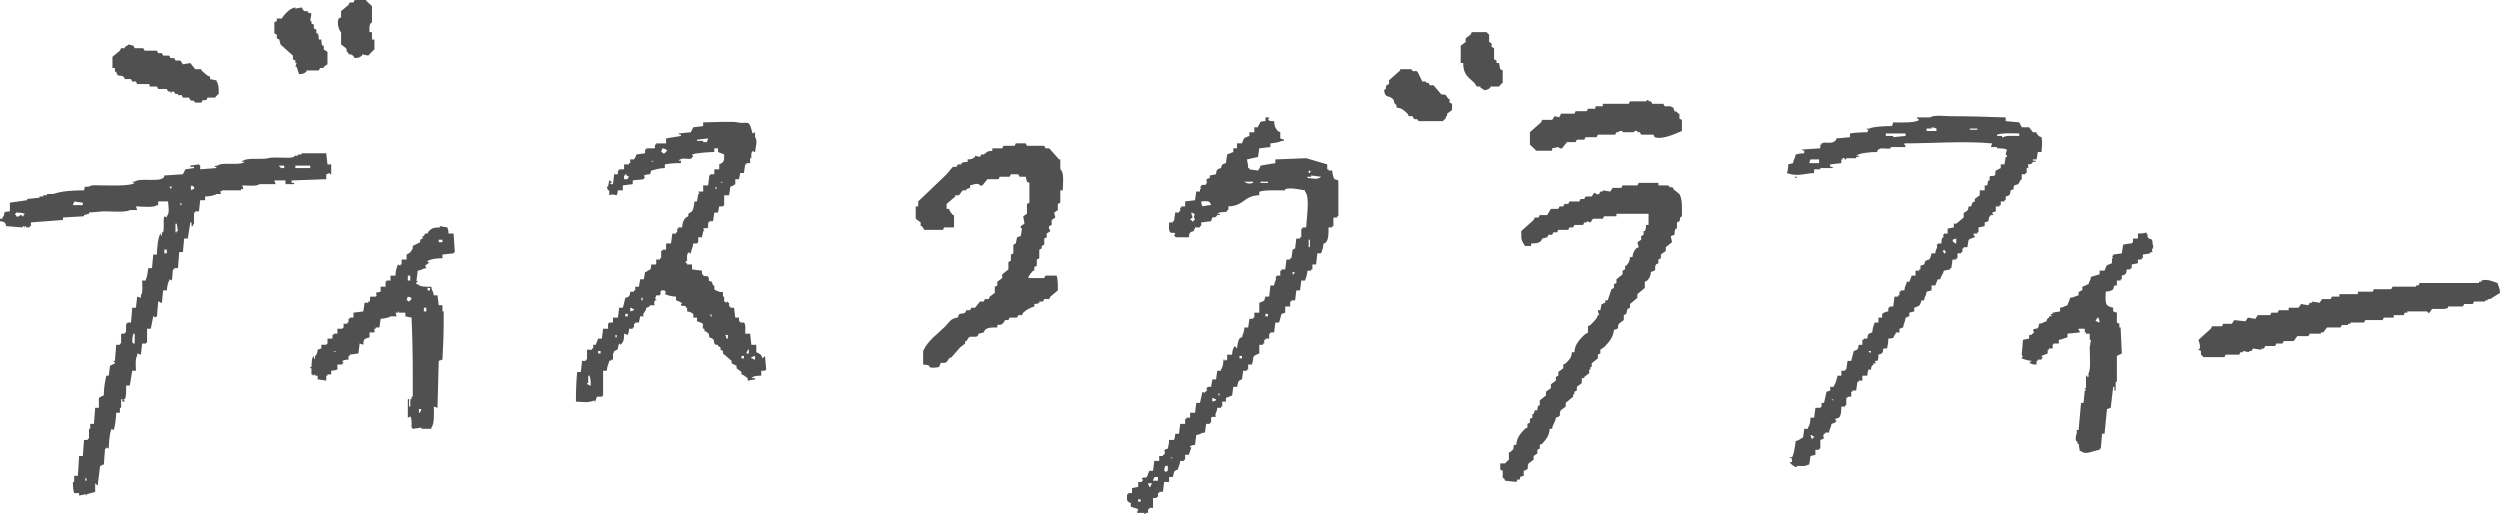 <?xml version="1.0" encoding="UTF-8"?>
<svg id="_レイヤー_2" data-name="レイヤー 2" xmlns="http://www.w3.org/2000/svg" viewBox="0 0 485.52 99.84">
  <defs>
    <style>
      .cls-1 {
        fill: #505050;
        fill-rule: evenodd;
        stroke-width: 0px;
      }
    </style>
  </defs>
  <g id="_レイヤー_1-2" data-name="レイヤー 1">
    <path class="cls-1" d="m66.24,8.64c.32.24.64.48.96.72.41.69-.34.27.48.96v.24h.48c.39.17.51.38.72.72,1-.06.84-.11,1.44-.48v-.24c.4.08.8.16,1.2.24,0,0,.94-1.04,1.2-1.2v-1.92h-.48v-1.44h-.48c-.03-.97-.09-1.54.48-1.92V1.2c-.08-.16-.96-.8-1.2-1.2h-2.16c-.08.16-.16.32-.24.48h-.72c-.08.16-.16.32-.24.48-.48.4-.96.8-1.44,1.2v1.2c-.16.08-.32.16-.48.24-.38.89.08,2.37.48,2.64v2.4Zm-12.48-1.2c.16.08.32.16.48.24l.24.96c.8.72,1.6,1.44,2.4,2.16v.72c.16.08.32.16.48.24v.48h.24c-.08.24-.16.48-.24.72h.24c.16.48.32.96.48,1.44.99-.07.85-.09,1.44-.48v-.24h2.4c.08-.16.16-.32.24-.48h.72v-.24c.24-.16.48-.32.72-.48v-2.4c-.24-.16-.48-.32-.72-.48v-.72h-.24c-.22-.36-.2-.59-.24-1.2h-.48c-.05-.61-.02-.84-.24-1.2h-.24v-.72c-.16-.08-.32-.16-.48-.24v-.72c-.16-.08-.32-.16-.48-.24v-.48h-.24c.08-.48.16-.96.24-1.44-.24-.08-.48-.16-.72-.24v-.24h-.72c-.16-.24-.32-.48-.48-.72-.4.08-.8.16-1.2.24v-.24c-1.03.12-2.23,1.42-2.64,2.16h-.96v.48c-.16.08-.32.16-.48.24v2.16c.16.08.32.16.48.24v.72Zm238.08,8.64v-2.4c-.16-.08-.32-.16-.48-.24-.08-.4-.16-.8-.24-1.2h-.48v-.48c-.16-.08-.32-.16-.48-.24v-2.16c-.16-.08-.32-.16-.48-.24v-.72c-.16-.08-.32-.16-.48-.24v-1.44s-.38-.29-.48-.48h-2.88c-.08.16-.16.32-.24.48l-.96.72v.72l-.96.72v3.36h.48c.01,2.31,1.01,2.72,2.16,3.84.16.24.32.48.48.72h.72v.24c.31.22.46.18.72.48.75-.1.74-.17,1.2-.48v-.24h1.68s.47-.58.72-.72ZM22.32,13.92h.24c.34,1.21.55.5,1.44.96.08.16.16.32.24.48h1.2c.08.16.16.32.24.48h.72c.08.16.16.32.24.48h2.4v.48h1.44c.08.16.16.32.24.48h1.68c.08.16.16.32.24.48h.48v.24h.24v-.24c.84.07.41.3.72.48h.48v.24h.72c.08.16.16.32.24.48h1.2c.08.16.16.32.24.48.68.37.45-.25.96.48h1.2c.08-.16.16-.32.24-.48h.72c.08-.16.16-.32.24-.48h1.44s.47-.58.72-.72c.02-1.41-.04-1.8-.48-2.64-.4-.08-.8-.16-1.2-.24v-.48c-.82-.23-1.07-.76-1.68-1.2v-.24h-1.2c-.32-.4-.64-.8-.96-1.2-.48.08-.96.16-1.44.24-.16-.24-.32-.48-.48-.72h-.96c-.08-.16-.16-.32-.24-.48h-.72c-.08-.16-.16-.32-.24-.48h-1.2c-.08-.16-.16-.32-.24-.48h-.72c-.08-.16-.16-.32-.24-.48h-2.4c-.08-.16-.16-.32-.24-.48h-1.68c-.08-.16-.16-.32-.24-.48-.32-.08-.64-.16-.96-.24-.25.31-.41.26-.72.48v.24h-.72c-.08.16-.16.32-.24.48-.48.4-.96.8-1.44,1.2v2.16h.48v.72Zm259.2,5.28h-.24c-.16-.24-.32-.48-.48-.72-.37-.23-.68,0-.96-.24-.48-.56-.96-1.12-1.44-1.68h-.72c-.08-.16-.16-.32-.24-.48h-.48v-.24h-.72c-.32-.64-.64-1.28-.96-1.92-.71-.42-.6.36-1.2-.48h-2.16v.24c-.72.64-1.44,1.28-2.16,1.92v.72c-.16.08-.32.16-.48.24-.37.67.25.44-.48.96.2,1.66.91.91,1.68,1.68.47.47-.02.72.72,1.2v.48c1.12.12,1.53.62,2.16,1.2.08.16.16.32.24.48h.72c.08.16.16.32.24.48.66.37.46-.26.96.48h4.8v-.24h.24v-.24h.24v-.48h.24v-.48l.96-.72v-1.2c-.16-.08-.32-.16-.48-.24v-.72Zm16.8,10.08h3.12v-.48c.4-.08.8-.16,1.2-.24,0,0,.3.42.72.24.32-.4.64-.8.96-1.2h1.68c.08-.16.16-.32.24-.48h1.44c.08-.16.16-.32.24-.48h2.16c.08-.16.16-.32.24-.48h3.36c.08-.16.16-.32.24-.48h.48v-.24h.72v.24h2.16s.22-.39.72-.24v.24h.48c.08.16.16.32.24.48h2.4c.08.16.16.32.24.48,1.47.6,4.48-.87,5.28-1.2v-2.16c-.16-.08-.32-.16-.48-.24v-.96h-.24c-.27-.4-.15-.33-.72-.48-.08-.24-.16-.48-.24-.72-.5-.09-.47-.24-.48-.24h-1.2c-.08-.16-.16-.32-.24-.48h-2.16c-.08-.16-.16-.32-.24-.48h-.48v-.24h-.24c-.34-.01.09.17-.24.24h-3.12c-.08.16-.16.32-.24.48h-5.04v.48h-1.44v.48h-1.44c-.08.16-.16.32-.24.48h-2.16c-.08.16-.16.32-.24.48h-2.64c-.14.48.03.21-.24.48v.24l-.96-.24c-.16.24-.32.48-.48.72h-1.92c-.08.16-.16.32-.24.48-.72.64-1.44,1.28-2.16,1.92v2.4c.08.16.96.8,1.2,1.2Zm94.32,4.56h.72v-.24h.24v-.96c.71-.27.27.04.24-.72.72-.08.66-.02.96-.48,0,0,.91.01.48-.24h-.48v-.24h.72c.08-.48.16-.96.24-1.44h.72c.07-1.25.22-1.71,0-2.88-.8-.25-.46-.28-.96-.72v-.24h-.72c-.24-.32-.48-.64-.72-.96h-1.44c-.16-.32-.32-.64-.48-.96-.88-.08-1.76-.16-2.64-.24v-.72c-3.26-.11-7.17-.24-10.8-.24-1.05,0-3.23-.3-3.84.24h-2.64c.2.31.16.29.48.48-.67.61-3.65.52-5.04.48-.08.24-.16.48-.24.72-.92-.01-3.89.1-4.32.48h-.48c-.28.2.24.24.24.24-.08.16-.16.32-.24.48-1.23,0-2.45.08-3.36.24v.72c-.88.08-1.76.16-2.64.24-.14.48.03.21-.24.48-.74.69-1.96.1-2.64.48v.24h-.24v.72c-1.2.08-2.4.16-3.6.24.27.27,0,.1.48.24v.48c-.8.02-1.09.13-1.68.24-.14,1.05-.36.64-.48,1.68-.32.08-.64.16-.96.24,0,.74-.07,1.23-.24,1.68,1.95.76,3.4.09,5.28,0v-.72h1.2v-.24h2.4v-.24h-.48v-.48c.72-.08,1.44-.16,2.16-.24v-.72h.24v-.24c.4-.2.41.21.48.24h.24v-.24h1.92v-.24s.91.01.48-.24h-.48c.53-.52,2.94-.75,4.08-.72.14-.48-.03-.21.24-.48.54-.49,1.56,0,2.4-.24v-.24h2.88c-.14-.48.03-.21-.24-.48v-.24c5.38,0,11.69-.49,17.04,0-.08.24-.16.48-.24.72h1.2v.24c.86,0,1.36.03,1.92.24-.08.32-.16.64-.24.96,0,0,.33.11.24.48h-.24c-.08.48-.16.96-.24,1.44h-.72v.72c-.32.16-.64.32-.96.48-.24.35.08.72-.24.96-.33.24-.74-.09-.96.24v.72h-.24c-.15.35-.12.67-.24.96h-.48v.96h-.96v.96c-.32.24-.64.48-.96.72v.48c-.16.08-.32.16-.48.24-.08.24-.16.48-.24.72h-.48c-.15,1.09-.21.6-.72,1.2h-.24v.96c-.48.4-.96.8-1.44,1.2h-.48v.72c-.4.08-.8.16-1.2.24v.96h-.72v.24h-.24c.08.16.16.32.24.48h-.24c-.22.35-.23.59-.24,1.2h-.72v.24h-.24c.36.54-.18.79-.24,1.68h-.72c-.1.44-.2.96-.48,1.2-.24.08-.48.16-.72.24-.08.24-.16.48-.24.72-.24.08-.48.16-.72.24v.72h-.24v.24h-.72v.96h-.72c-.16.4-.32.8-.48,1.2h-.48c-.16.73-.4.83-.48,1.68h-.72v.24h-.24v.72h-.24v.24h-.72c-.08.64-.16,1.28-.24,1.92h-.72v.24h-.24v.72c-.78.09-.7.22-1.2.48v.72h-.72v.96h-.72c-.23.57-.43,1.18-.48,1.92-.76.19-.88.32-.96,1.2h-.72v.24h-.24v.96h-.72c-.09.87-.19,1.02-.96,1.2-.16.64-.32,1.28-.48,1.92h-.72c-.08.56-.16,1.12-.24,1.68h-.24v.24h-.72v.96h-.72c-.21.56-.32,1.52-.72,1.92v.24h-.72v.72c-.24.08-.48.16-.72.24-.16.72-.32,1.44-.48,2.16h-.48v.72c-.27.21-.04-.03-.24.24h-.96c-.08.64-.16,1.28-.24,1.92h-.72c-.02.71-.14,1.57-.48,1.92v.24h-.72c-.08.56-.16,1.12-.24,1.68-.55.26-.78.57-1.44.72-.04.6-.4,2.91-.72,3.12h-.48c.27.27,0,.1.48.24v.72h-.48c.17.27,1.04,1.04,1.44.96v-.24c.75.02,1.78.12,2.16-.24h.24c.08-.56.16-1.12.24-1.68.32-.08.64-.16.96-.24v-.96h.72v-.24h.24v-1.68c1.34-.4.2-.38.72-1.2h.24v-.24h.72c.14-1.05.36-.64.48-1.68.24-.08.48-.16.72-.24.08-.16.16-.32.24-.48-.04-.15-.42.05-.24-.24l.72-.24c.43-.38.48-1.36.48-2.16h.72v-.24h.24v-1.44h.24v-.24h.72v-.96h.24v-.24h.72c.08-.56.16-1.12.24-1.68h.24v-.24h.72v-.96h.96c.03-.63.09-.82.24-1.2h.48c.09-.77.09-.58.48-.96v-.24h.48c-.08-.16-.16-.32-.24-.48h.48c.29-.27.21-.65.24-1.2.76-.19.88-.32.96-1.2h.72c.12-.62.24-1.06.24-1.92,1.53-.08.74-.25,1.44-.96v-.24h.72v-.72c.24-.08.48-.16.72-.24.11-.93.39-.99.48-1.92.48-.14.21.03.48-.24h.24v-.72c.32-.08.64-.16.96-.24v-.72c1.2-.49.96-.22,1.44-1.44h.48c.14-1.05.36-.64.48-1.68.32-.08.64-.16.96-.24v-.96h.72c.16-.4.32-.8.48-1.2h.48c.19-.8.54-.92.72-1.68.4-.08.8-.16,1.2-.24v-.24h.24c.08-.56.16-1.12.24-1.68h.72v-.24h.24v-.96h.72v-.24h.24v-.72h.24v-.24h.72c.08-.48.16-.96.24-1.44.45-.2.63-.37,1.2-.48-.14-.48.03-.21-.24-.48v-.24h.72v-.24h.24v-.96c.4-.08.8-.16,1.2-.24v-.72c.24-.08.48-.16.72-.24.08-.66.12-.86.48-1.2h.48c-.08-.16-.16-.32-.24-.48.24-.08.48-.16.72-.24v-.96h.72v-.24h.24v-.72h.72v-.24h.24v-.72c.76-.19.88-.32.96-1.2,1.15-.35.23-.25.72-.96.24-.08.48-.16.72-.24.36-.29.14-.58.72-.96v-.96Zm-39.36-2.16h-1.92l.24-.72h1.68v.72Zm16.8-5.28c-.8.08-1.6.16-2.4.24v-.24h-1.44v-.48h3.84v.48Zm6-.96h-1.92v-.48h.96v-.24c.57.06.59.1.96.24v.48Zm7.92-.24h-1.44v-.24h1.44v.24Zm-31.68,59.76h-.24v.24h-.24c-.08-.24-.16-.48-.24-.72.48.14.21-.03.48.24h.24v.24Zm3.36-7.44c.48.14.21-.03.48.24-.48-.14-.21.03-.48-.24Zm7.44-8.88v-.24c-.27-.21-.04.03-.24-.24h.48c-.14.48.03.21-.24.48Zm14.64-19.44h-.24v-.24h-.24c.08-.16.16-.32.24-.48.03.03.52.32.24.72Zm2.16-1.92c-.48-.14-.21.03-.48-.24-.27-.27-.1,0-.24-.48.24-.08.48-.16.72-.24v.96Zm12.24-20.88c-1.03.02-2.46-.15-3.12.24h-.24v-.24h-.96v-.24c1.02-.38,2.91-.26,4.32-.24v.48Zm-133.44,6.72h-.72v-.24h-.24v-.96c-1.36-.4-2.72-.8-4.08-1.2-2,.08-4,.16-6,.24v.72c-.96.16-1.92.32-2.88.48-.15.58-.25.53-.48.96-.56-.08-1.12-.16-1.68-.24v-.24h-.24c-.02-.8-.13-1.09-.24-1.68.72-.16,1.44-.32,2.16-.48.08-.56.16-1.12.24-1.68.72-.08,1.44-.16,2.16-.24v-.72c.52-.04,1.86-.21,2.16-.48h.48v-.24c-.24-.08-.48-.16-.72-.24v-1.2c-.16-.08-.32-.16-.48-.24-.48-.55-.66-.91-.72-1.92-.69-.02-1.04.07-1.2-.48h.24v-.24h-.72v.72c-1.53.08-.74.25-1.44.96v.24h-.72v.96h-.96v.72c-1.2.49-.96.22-1.44,1.44h-.96v.96h-.72v.72c-.4.16-.8.32-1.2.48-.08.56-.16,1.12-.24,1.68-.69.17-.8.26-.96.96-.76.19-.88.32-.96,1.2-.4.08-.8.16-1.2.24v.48c-1.34.39-.19.41-.72,1.2-.22.33-.63,0-.96.24v.24h-.24c.08.16.16.32.24.48h-.24v.48h-.72c-.08.56-.16,1.12-.24,1.68-.64.08-1.28.16-1.92.24v.96h-.72v.24h-.24v.72h-.24v.24h-.72c-.08.56-.16,1.12-.24,1.68h-.24v.24h-.72c0,.64-.13,1.63.24,1.92.31.24.73-.07.96.24-.08.16-.16.32-.24.48h.24v.24h2.64c.09-.87.19-1.02.96-1.2.14-.48-.03-.21.24-.48v-.24h.96v-.24h.24v-.72c.64-.08,1.28-.16,1.92-.24.08-.24.16-.48.24-.72.72-.08.66-.02.96-.48,0,0,.91.01.48-.24h-.48c.54-.51,1.42-.18,1.92-.48v-.24h.24v-.72c3.09-.08,3.01-2.12,6-2.16v-.72h.24c.27-.22,1.91-.24,3.12-.24h1.68v-.24c1.24-.36,2.88.14,3.84.24v.24c1.03,1.03.27,5.19.24,6.96h-.72v.24h-.24v1.68h-.24v.24h-.72c-.08.64-.16,1.28-.24,1.92-.16.08-.32.16-.48.24-.08.56-.16,1.12-.24,1.68h-.24v.24h-.72c-.08.64-.16,1.28-.24,1.92h-.72v.24h-.24v.96h-.72v.24h-.24c.36.54-.18.79-.24,1.68h-.72c-.08.72-.16,1.44-.24,2.16h-.72c-.37.9.12.7-1.2,1.2v1.92h-.96v.96h-.24v.24h-.72c-.08.56-.16,1.12-.24,1.68h-.72c-.06,1-.32,1.13-.48,1.92-.48.14-.21-.03-.48.24-.27.29-.45,1.39-.48,1.92-.24-.19-.24-.29-.48-.48-.26.58-.46.78-.48,1.68h-.96v.96c-.16.08-.32.16-.48.24v-.24h-.24c-.02.71-.14,1.57-.48,1.92v.24h-.72c-.08.56-.16,1.12-.24,1.68h-.72c-.08.48-.16.96-.24,1.44h-.72v.24h-.24c.08.16.16.32.24.48h-.24v.24h-.24v.24c-.16-.08-.32-.16-.48-.24-.16.72-.32,1.44-.48,2.16h-.72c-.08.64-.16,1.28-.24,1.92h-.96v.96h-.72v.24h-.24v.96h-.96c-.08.64-.16,1.28-.24,1.92h-.72c-.03.63-.09.82-.24,1.2h-.96c-.02.8-.13,1.09-.24,1.68-1.34.4-.2.38-.72,1.2h-.24v.24h-.72v.96h-.96c-.08.64-.16,1.28-.24,1.92h-.72c-.16.4-.32.8-.48,1.2-.32.24-.71-.04-.96.24.08.16.16.32.24.48h-.24v.24h-.72v.96c-.4.08-.8.16-1.2.24v.96h-.72v.24h-.24c-.04,1.05-.14,1.46.72,1.68v.72c.48.16.96.32,1.44.48-.08.24-.16.48-.24.72h1.44v.24h.24v-.24h.48v-.72h.24v-.24h.72v-1.92h.72v-.24h.24v-.72h.24v-.24h.72c.08-.64.16-1.28.24-1.92h.96v-.96h.72c.3-.81.02-1.17.96-1.44.16-.73.4-.83.48-1.68h.72v-.24h.24v-.96h.72c.16-.48.32-.96.48-1.44h-.24v-.24c.37-.14.39-.19.96-.24.08-.64.16-1.28.24-1.92,1.05-.14.64-.36,1.68-.48.08-.56.16-1.12.24-1.68h.72v-.24h.24v-.96c.21-.34.59-.02.96-.24-.37-.37.2-.8.24-1.68h.72v-.24h.24v-.96h.72v-.72c.4-.16.8-.32,1.2-.48.08-.56.16-1.12.24-1.68h.72c.3-.81.02-1.17.96-1.44.08-.56.16-1.12.24-1.68h.72v-.24h.24v-.96h.72c.57-1.61-.26-1.49,1.44-2.16v-1.68h.72v-.24h.24v-.72h.24v-.24h.72v-.96h.24v-.24h.72c.08-.64.16-1.28.24-1.92h.72c.16-.56.32-1.12.48-1.68.24-.08.48-.16.72-.24v-1.2h.96v-.96h.24v-.24h.72c.08-.64.16-1.28.24-1.92h.72c.08-.64.16-1.28.24-1.92h.72c.23-.57.43-1.18.48-1.92h.72v-.24h.24v-.96h.72c.08-.72.16-1.44.24-2.16h.72c.23-.57.43-1.18.48-1.92.48-.14.21.03.48-.24.49-.5.52-1.83.48-2.88h.72v-.24h.24v-1.68h.72v-.24h.24v-6.96c-.24-.08-.48-.16-.72-.24-.28-.26-.43-1.15-.48-1.68Zm-26.64,9.6h-.24v.24c-.44.15-.34-.14-.48-.24h-.24c.13-.32.42-.38.48-.48-.01-.3-.22-.37-.24-.96.48.14.21-.03.48.24h.24c-.33.67-.22.57,0,1.2Zm1.44-2.64c-.14-.37-.19-.39-.24-.96,1.17-.05,1.66-.26,1.92.72-.8.02-1.09.13-1.68.24Zm9.84-4.56c-.48.16-1.2.24-1.68-.24h1.68v.24Zm2.88,0h-1.44v-.24h1.44v.24Zm-24.72,61.92h-.48v-.48h.48v.48Zm1.92-3.12v.24h-.24c-.08-.24-.16-.48-.24-.72h.72c-.14.48.03.21-.24.48Zm1.44-.96h-.96c.14-.48-.03-.21.24-.48v-.24h.72v.72Zm1.92-1.92h-.24v.24h-.24v-.24h-.24c.06-.57.1-.59.24-.96h.48v.96Zm.48-2.64c.48.14.21-.03.48.24-.48-.14-.21.03-.48-.24Zm8.88-11.04c-.24.08-.48.16-.72.24v-.72c.48.14.21-.03.48.24h.24v.24Zm.48-.96v-.48c.27.27.1,0,.24.48h-.24Zm4.56-7.2h-.48v-.48h.48v.48Zm5.04-8.16h-.48v-.48h.48v.48Zm5.04-8.4v.24h-.24v-.48c.48.14.21-.03.48.24h-.24Zm2.88-19.92c.48.14.21-.03.48.24h-.24v.24h-.24v-.48Zm.24,14.88h-.24v-1.44h.24v1.44Zm-.48-13.44v-.24h.72v-.24c.64.08,1.28.16,1.92.24-.68.65-1.62.32-2.64.24Zm-105.84,35.04c-.2-.77-.55-.92-1.2-1.2v-1.44h-.96c-.08-.72-.16-1.44-.24-2.16h-.96c.02-.67.15-1.86-.24-2.16h-.72v-.24h-.24v-.72h-.72c-.08-.64-.16-1.28-.24-1.92h-.72v-.24h-.24v-.72h-.24v-.24c-.16.08-.32.16-.48.24v-.24h-.24v-.96h-.24v-.96c-.2.26-1.47-.17-1.68-.48v-.72h-.24l-.24-.72c-1.15-.34-.22-.28-.72-.96-.23-.32-.64,0-.96-.24v-.24h-.24v-.72c-.64-.08-1.28-.16-1.92-.24v-.96h-.96v-.24h-.24c-.15-.44.14-.34.24-.48-.03-.79-.13-1.49.48-1.68v.24h.24c.11-.93.39-.99.48-1.92h.72c.21-.27-.03-.04.24-.24v-.96h.72c.08-.4.16-.8.24-1.2h.24c-.08-.16-.16-.32-.24-.48.33-.24.74.09.96-.24v-.96h.24v-.24h.72c.08-.56.16-1.12.24-1.68h.72c.08-.4.16-.8.24-1.2h.72c.21-.27-.03-.04.24-.24v-1.92h.96c.08-.56.16-1.12.24-1.68.58-.15.53-.25.96-.48v-.96h.72c.08-.4.16-.8.24-1.2h.72c.08-.56.16-1.12.24-1.68h.24v-.24h.72v-.96h.24c-.01-.75-.1-1.26.48-1.44v.24h.24c.07-.83.57-2.27,0-2.88v-.96c-.16.08-.32.16-.48.24-.21-.56-.32-1.52-.72-1.92-.38-.38-1.07.05-2.16-.24-.86-.22-4.46-.04-6.72,0v.72c-.64.08-1.28.16-1.92.24-.16.32-.32.64-.48.96-.8.08-1.6.16-2.4.24.27.27,0,.1.48.24v.24c-.96.16-1.92.32-2.88.48v.96h-1.92v.24h-.24v.72h-1.68v.24h-.24v.72c-.56.08-1.12.16-1.68.24-.15.58-.25.53-.48.96h-.72v.72h-.24v.24h-.96v.96h-.96v.24h-.24v.72h-.72c-.08.64-.16,1.28-.24,1.92-.13-.04-.71.16-.48-.24h.24v-.24h-.24v-.24h-.24c-.08.4-.16.8-.24,1.2h-.24c.08.24.16.48.24.72h.24v.96c.78-.27.6-.15,1.44,0,.14-.37.19-.39.24-.96h.96v-.96c.64-.08,1.28-.16,1.92-.24v-.72c.27-.1,2.04-.17,2.16-.24v-.24h.24c-.08-.16-.16-.32-.24-.48.38-.15.57-.22,1.2-.24.08-.24.16-.48.24-.72.92-.19,1.49-.47,2.64-.48v-.72c.85-.16,1.96-.26,3.12-.24v-.48h-.48c.83-.83,1.87-.06,2.64-.48v-.24h.24c-.08-.16-.16-.32-.24-.48.8-.3,3.32-.48,4.32-.48v-.72h.72v.72c.4.16.8.32,1.2.48.03,1.32-.08,1.54-.96,1.92v.96h-.96v.96h-.72c-.21.27.03.04-.24.24-.08.64-.16,1.28-.24,1.92h-.96v1.2h-.96c.08.16.16.32.24.48h-.24c-.08.48-.16.96-.24,1.44h-.48c-.08.68-.15,1.41-.48,1.92-.24.16-.48.32-.72.48v.48c-.16.08-.32.16-.48.24-.48.53-.68.92-.72,1.92h-.72v.24h-.24v.72h-.24v.24h-.72c-.08.64-.16,1.28-.24,1.92h-.96v1.2h-.72v.24h-.24v1.44h-.24v.24h-.72v.96h-.96c-.13,1.59-.25.68-.96,1.44h-.24c-.08.48-.16.96-.24,1.44h-.72c-.08.48-.16.96-.24,1.44h-.72v.72h-.24v.24h-.72c-.09.87-.19,1.02-.96,1.2-.16.64-.32,1.28-.48,1.92h-.72c-.08.64-.16,1.28-.24,1.92h-.96v.96h-.72c-.21.27.03.04-.24.24v.96h-.96c-.08.64-.16,1.28-.24,1.92h-.72c-.16.4-.32.8-.48,1.2h-.48v.72h-.24v.24h-.96v1.92h-.24v.24h-.72c-.08.72-.16,1.44-.24,2.16h-.72c-.16,1.63-.25,3.78-.24,5.76,1.59.05,2.22.29,3.6-.24v.24c.1.28.48-.96.48-.96h.96c.31-.13-.08-.12.24-.24v-4.8h.72c.06-1,.32-1.13.48-1.92.48-.14.21.03.48-.24h.24v-1.2s.17-.03.24-.48c1.03-.25.55-.6.96-1.44.31.27.28.26.48,0,.43-.41.49-1.06.48-1.92.24.08.48.16.72.24.15-.38.22-.57.24-1.2h.72v-.24h.24v-.72h.24v-.24h.72c.08-.4.16-.8.24-1.2h.72c-.48-.45.41-.83.48-1.68.57-.15.45-.07.72-.48h.96c-.24-.2-.18-.57,0-.96h.24v-.24h-.24c.08-.24.16-.48.24-.72h.72v-.24h.24c-.08-.16-.16-.32-.24-.48h.24v-.24h.72v.24h.24c-.08.16-.16.32-.24.48.65.26,1.26.46,2.16.48v.72c.56.24.87.2,1.2.72h-.24v.24c.25.24.66,0,.96.24v.24h.24v.72c.78.09.7.22,1.2.48v.72h.72v.72c.24.08.48.16.72.24.88.38.16.49.48,1.2h.24v.48h.24c.52.56.6.14.72,1.2,1.42.4.53.87,1.2,1.44h.48v.24c.16.08.32.16.48.24v.48c.16.08.32.16.48.24v.48c.56.48,1.12.96,1.68,1.44v.48c.32.16.64.32.96.48v.48c.32.24.64.48.96.72v.48c.68.18.69.43,1.2.72v.48c.48-.08.96-.16,1.44-.24v-.24h-.72c.41-.43,1.06-.49,1.92-.48v-.96h.72c.21-.27-.03-.04.24-.24-.08-.88-.16-1.76-.24-2.64-.24.19-.24.3-.48.48Zm-26.16-35.04v.24h-.72v-.72h.24v-.24h.24v.24c.16.08.32.16.48.24-.21.27.03.04-.24.24Zm4.56-3.36c.48.14.21-.03.48.24-.48-.14-.21.03-.48-.24Zm2.64-1.44h-.48v-.24h-.24c.08-.24.16-.48.24-.72.52.11.68.15.96.48-.31.2-.29.16-.48.48Zm8.16-2.16h-.72v-.24h-1.2v-.24c.72-.08,1.44-.16,2.16-.24-.08.24-.16.48-.24.72Zm3.12,7.92c-.48-.14-.21.03-.48-.24.48.14.21-.03.48.24Zm-1.44.72c.27.27.1,0,.24.48h-.24v-.48Zm-24.72,38.4h-.24v-.24h.24v-1.44h.24c.21.55.26,1.06.24,1.92-.48-.14-.21.03-.48-.24Zm2.4-6h-.48v-.48h.48v.48Zm3.12-3.12h-.24v-.48h.24v.48Zm2.16-4.08h-.48v-.48h.48v.48Zm1.2-1.2l-.72.24v-.72c.48.14.21-.03.48.24h.24v.24Zm1.68-1.92h-.24v-.48h.24v.48Zm13.2,3.12v-.48c.27.27.1,0,.24.48h-.24Zm3.36,4.32h-.24c-.08-.24-.16-.48-.24-.72h.48v.72Zm3.12,3.84h-.48v-.48h.48v.48Zm.96-.96h-.48c.14-.48-.03-.21.24-.48v-.24h.24v.72Zm1.2,1.2c-.48-.14-.21.03-.48-.24h-.24v-.24c.24-.08.48-.16.72-.24v.72Zm59.28-38.88h-.24c-.64-.72-1.28-1.44-1.92-2.16h-.72c-.08-.16-.16-.32-.24-.48h-3.36c-.08-.16-.16-.32-.24-.48h-1.92c-.08.16-.16.32-.24.48h-2.16c-.08.16-.16.32-.24.48h-1.92v.48c-1.34.1-.88.27-1.68.72h-.48c-.08.16-.16.32-.24.48l-.96-.24v.24c-.59.37-.44.43-1.44.48v.48c-.61.04-.84.02-1.2.24v.24h-.72c-.08.16-.16.32-.24.48h-.72c-.4.48-.8.96-1.2,1.44-1.84,1.76-3.68,3.52-5.52,5.28v.96h-.48v2.4c.32.24.64.48.96.72v.72h.24c.16.24.32.48.48.72h3.6c.08-.16.16-.32.24-.48h1.92v-2.4h-.24c-.32-.47-.54-.55-.72-1.2h-.48v-.96c.56-.48,1.12-.96,1.68-1.44v-.24h.72c.24-.32.48-.64.72-.96h.72v-.24c.24-.08.48-.16.72-.24v-.48c.54-.1.93-.4,1.68-.24,0,0,.27.43.72.24.32-.4.64-.8.96-1.2h2.16c.08-.16.16-.32.24-.48h1.92c.08-.16.16-.32.24-.48h1.44c.08.16.16.32.24.48h1.2c.09.21.15.78.24.96.16.08.32.16.48.24v3.84c-.16.08-.32.16-.48.24v1.92c-.24.16-.48.32-.72.48.08.48.16.96.24,1.44-.24.16-.48.32-.72.48-.13.39.23.45.24.48-.08.48-.16.96-.24,1.44-.24.08-.48.16-.72.24-.08.4-.16.8-.24,1.2-.16.08-.32.16-.48.24v1.68c-.16.08-.32.16-.48.24v1.2c-.16.08-.32.16-.48.24v1.44c-.4.32-.8.64-1.2.96v.72c-.32.24-.64.48-.96.72v.72c-.16.08-.32.16-.48.24v1.2c-.32.24-.64.48-.96.72-.08.16-.16.32-.24.48h-.72c-.08.16-.16.32-.24.48h-.72c-.32.4-.64.8-.96,1.2h-.72c-.08.16-.16.32-.24.48h-.72c-.08.16-.16.32-.24.48-.9.48-1.07-.26-1.44.96-1.42.14-1.65.93-2.4,1.68-1.47,1.47-3.43,2.78-4.32,4.8v2.64c.62.04.83.03,1.2.24v.24c.64.28,1.52.04,1.92,0,.4-1.46.47-.43,1.44-.96.16-.24.32-.48.48-.72.16-.08.32-.16.48-.24.56-.64,1.12-1.28,1.68-1.92l.96-.72v-.48h.24c.16-.24.32-.48.48-.72.48-.32,1.08.05,1.68-.24.08-.16.16-.32.24-.48l.96-.24c.08-.16.16-.32.24-.48.57-.5,1.27-.5,2.4-.48v-.48c1.29-.11.77-.13,1.44-.72v-.24h.72c.08-.16.16-.32.24-.48h1.44c.08-.16.16-.32.24-.48h.72c.08-.16.16-.32.24-.48.55-.5,1.33-1,2.16-1.2v-.48c.55-.07.62-.03.96-.24v-.24h.72c.08-.16.16-.32.24-.48h.96c.08-.16.16-.32.24-.48.48-.4.96-.8,1.44-1.2.01-1.03.02-2.19-.24-2.88h-2.16c-.08.16-.16.32-.24.48h-3.12c.2-.73.57-.92.96-1.44h.24v-.72c.16-.08.32-.16.48-.24v-1.2c.16-.08.32-.16.48-.24v-1.68c.16-.08.32-.16.48-.24v-.48c.16-.08.32-.16.48-.24v-1.2c.16-.08.32-.16.48-.24v-.72c.24-.16.48-.32.72-.48-.07-.26-.44-.48-.24-.96.16-.08.32-.16.48-.24v-.96c.24-.16.48-.32.72-.48-.08-.32-.16-.64-.24-.96.24-.16.48-.32.72-.48v-1.2c.16-.08.32-.16.48-.24v-2.4h.48c.04-1.29.31-3.54-.48-4.08v-1.92Zm-149.28,4.08c2.24-.08,4.48-.16,6.72-.24v-.96c.24-.08.48-.16.72-.24v.24h.24v-1.92h-.72c-.08-.72-.16-1.44-.24-2.16h-4.8v.24h-.72v.24h-.72v.24c-1.27.4-3.75-.12-5.04.24-1.18.33-4.06-.15-4.8.48h-.24v.24h.48c-.9.79-4.38-.04-5.28.72,0,0-.93.03-.48.24h.24v.24c-1.04.08-2.08.16-3.12.24v-.72c-.27-.21-.04.03-.24-.24-.56.08-1.12.16-1.68.24v.24h.72v.24c-.56.08-1.12.16-1.68.24-.16.32-.32.64-.48.96-1.2.08-2.4.16-3.6.24-.14.48.03.21-.24.48-.92.81-4.59-.06-5.52.72h-.48c.27.27,0,.1.48.24-.77.68-4.85.48-6.48.48-.81,0-1.96-.14-2.4.24-1.2.06-.67-.06-.96.72-2.54.04-4.14.12-6,.72h-1.2v.24h-.72v.24h-.72v.24c-.8.08-1.6.16-2.4.24v.24c-1.12.16-2.24.32-3.36.48v1.68c-1.8.13-.64.4-1.44,1.2v.24h-.48v.48c.87.09,1.02.19,1.2.96,1.04.08,2.08.16,3.12.24.33-.08-.1-.22.24-.24.3.16-.1.2.24.24v-.24h.24v.24h.72v-.24h.24v-.72c2.08-.16,4.16-.32,6.24-.48v-.48c1.36-.08,2.72-.16,4.08-.24v-.24c.32-.08.64-.16.96-.24v-.24c.96-.08,1.92-.16,2.88-.24,1.14,0,4.46.26,5.04-.24h1.44c-.08-.24-.16-.48-.24-.72,1.07.02,3.47.31,4.08-.24h.24v-.72h1.92c.05,1.04.37,2.23-.24,2.88v.24c-.16-.08-.32-.16-.48-.24-.29.77.05,2.1-.24,3.12h-.24v.72c-.27-.27-.1,0-.24-.48-.51.5-.73,3.07-.72,4.08h-.72c-.08.88-.16,1.76-.24,2.64h-.72c-.07.43-.23,1.88-.48,2.16v.24h-.72c.02.87.19,2.42-.24,2.88v.48c-.24-.08-.48-.16-.72-.24-.08.72-.16,1.44-.24,2.16h-.72c-.08.96-.16,1.92-.24,2.88h-.72v.24h-.24v1.68h-.24v.24h-.72v1.92h-.24v.24h-.72c-.08,1.04-.16,2.08-.24,3.12h-.24v.24h.24v.24c-.32.16-.64.32-.96.48-.08.64-.16,1.28-.24,1.92h-.48c-.23,1.21-.5,2.37-.48,3.84-.58.15-.53.25-.96.48v1.92h-.72c-.08,1.04-.16,2.08-.24,3.12h-.72v.96h-.24v1.92h-.24v.24h-.72c-.08,1.04-.16,2.08-.24,3.12h-.72c-.08,1.28-.16,2.56-.24,3.84h-.72v1.2h-.24c0,.85.04,1.62.24,2.16h.96v.48c.4-.08.8-.16,1.2-.24.34.04-.1.21.24.24v-.24c.56-.16,1.12-.32,1.68-.48v-1.68c.24.19.24.29.48.48.16-1.28.32-2.56.48-3.84.48-.14.21.03.48-.24h.24c.08-1.04.16-2.08.24-3.12h.24v-.24c.16.08.32.16.48.24,0-.81.17-3.25.48-3.6v-.24c.16.08.32.16.48.24.28-.74.46-2.45.48-3.36h.72v-.96h.24v-1.68h.24v.48h.48c-.08-.16-.16-.32-.24-.48h.24c.31-.64.27-1.68.24-2.64h.72c.16-.96.32-1.92.48-2.88h.72c-.02-.87-.19-2.42.24-2.88v-.48c.24.08.48.16.72.24.08-.72.16-1.44.24-2.16h.72c.21-.27-.03-.04.24-.24v-2.64h.72c.16-.8.32-1.6.48-2.4h.24v.24c.16-.08.32-.16.48-.24.08-.96.16-1.92.24-2.88.48.14.21-.03.48.24h.24c.08-.8.16-1.6.24-2.4h.72c.04-.55.2-1.62.48-1.92v-.24c.16.08.32.16.48.24.1-.27.17-2.04.24-2.16h.24v-.24h.72c.08-1.04.16-2.08.24-3.12h.72c.08-.88.16-1.76.24-2.64h.72c.16-1.04.32-2.08.48-3.12h.24v.72h.24c.07-.44.24-.48.24-.48v-2.16h.24v-.24h.72c.08-.72.16-1.44.24-2.16h.96v-.72c.67-.02,1.82-.16,2.16-.48h.96c-.08-.16-.16-.32-.24-.48.43-.07.48-.24.48-.24h3.6v-.24h.48c-.08-.24-.16-.48-.24-.72.95.02,2.84.24,3.36-.24h3.12c-.08-.24-.16-.48-.24-.72h2.16v.72h1.68v-.24h-.48v-.48Zm.72-2.88h2.88v.48h-2.88v-.48ZM4.56,41.76v.24h-.24c-.28-.72-.56.36-1.2,0v-.24h-.24c.08-.16.16-.32.24-.48.74,0,1.23.07,1.68.24-.21.27.03.04-.24.24Zm11.52-1.92h-1.92c.14-.48-.03-.21.24-.48v-.24s1.3.22,1.68.24v.48Zm.72,53.52h-.24v-.48h.24v.48Zm9.36-26.64h-.24c-.21-.27.03-.04-.24-.24,0-.74.07-1.23.24-1.68h.24v1.92Zm6.24-17.52h-.48v-.72h.48v.72Zm.72-12.48v-.24c-.27-.21-.04.03-.24-.24h.48c-.14.48.03.21-.24.48Zm1.2,8.16v.24h-.24v-1.68h.24c.08.48.16.96.24,1.44h-.24Zm.72-5.04v-.48c.27.27.1,0,.24.48h-.24Zm2.64-3.12h-.24c-.21.27.03.04-.24.24-.22-.73-.24-.22,0-.96.21.16.65.21.48.72Zm17.52-4.08h-.72v-.24h-.24v-.24h.96v.48Zm293.76,1.68h-.48c.27.27,0,.1.48.24v-.24Zm-24,2.4v-.24c-.62-.38-.45.25-.96-.48h-1.92v-.48h-3.84c-.08.16-.16.32-.24.48h-2.88c-.08.16-.16.32-.24.48h-1.68c-.16.24-.32.48-.48.72-.48-.08-.96-.16-1.44-.24v.24h-.48c-.08.16-.16.32-.24.48-.52.22-.67-.22-.96-.24-.16.24-.32.48-.48.72h-1.2c-.08.16-.16.32-.24.48h-.72c-.08.16-.16.32-.24.48h-1.92c-.08.16-.16.32-.24.48h-.72c-.08.16-.16.32-.24.48h-.72c-.08.16-.16.32-.24.48h-1.44c-.24.4-.48.8-.72,1.2h-1.44c-.08.16-.16.32-.24.48h-.72c-.08.16-.16.32-.24.48-.8.72-1.6,1.44-2.4,2.16-.02,1.98.06,1.74.72,2.88h1.2v-.48c1.01-.03,1.4-.03,1.92-.48.08-.16.16-.32.24-.48.32-.08.64-.16.96-.24.08-.16.16-.32.24-.48h.72c.08-.16.16-.32.24-.48h.72c.08-.16.16-.32.24-.48h1.92c.08-.16.16-.32.24-.48h.72c.08-.16.16-.32.24-.48h1.68c.08-.16.16-.32.24-.48h.48v-.24c.24.08.48.16.72.24.16-.24.32-.48.48-.72h1.92c.08-.16.16-.32.24-.48h2.4v-.48h6.24v2.16h-.48c-.05.61-.02.84-.24,1.2h-.24v.72c-.16.08-.32.16-.48.24v.72c-.24.16-.48.32-.72.48.08.32.16.64.24.96-.16.08-.32.16-.48.24-.42.49-.64.83-.72,1.68h-.48c-.09,1.05-.27,1.08-.72,1.68h-.24v.72c-.16.08-.32.16-.48.24v.72c-.4.32-.8.64-1.2.96v.72c-.16.08-.32.16-.48.24v.72c-.16.08-.32.16-.48.24-.24.72-.48,1.44-.72,2.16h-.48v.48c-.48.14-.21-.03-.48.24h-.24c-.08.4-.16.8-.24,1.2h-.48c.03.52.24.82.24.96h-.24c-.24.85-.92,1.34-1.44,1.92-.16.08-.32.16-.48.24v1.2c-.24.16-.48.32-.72.48-.85.88-1.83,1.73-1.92,3.36h-.48c-.1,1.23-.59,1.49-1.2,2.16-.16.08-.32.16-.48.24v.72l-.96.72v.72c-.16.08-.32.16-.48.24v.72l-.96.72v.72l-.96.72v.72c-.4.32-.8.64-1.2.96v.96h-.24c-.2.34-.18.41-.24.96h-.48c-.08.24-.16.48-.24.72h-.24v.72c-.16.08-.32.16-.48.24v.72c-.16.08-.32.16-.48.24v.72c-.16.08-.32.16-.48.24-.76.83-1.61,1.6-1.68,3.12h-.48c-.09,1.31-.16.76-.72,1.44h-.24v1.44s-.58.47-.72.72h-.96v1.2c.16.08.32.16.48.24v1.44h.24c.08.16.16.32.24.48.72.08,1.44.16,2.16.24.08-.16.16-.32.24-.48h.48v-.48c.24-.08.48-.16.72-.24v-.96c1.32-.38.47-.61.96-1.44l.96-.72v-.72c.24-.16.48-.32.72-.48v-.72c.16-.08.32-.16.48-.24v-.72c.16-.08.32-.16.48-.24.66-.73,1.39-1.55,1.44-2.88h.48c.14-1.11.6-1.1.72-2.16,1.33-.39.47-.59.96-1.44l.96-.72v-.72c.48-.4.96-.8,1.44-1.2v-.48h.24v-.48c.16-.08.32-.16.48-.24v-.72l.96-.72v-.96h.48v-.24l.96-.72v-.72h.24v-.48h.24v-.72c.4-.32.8-.64,1.2-.96v-.72c.16-.08.32-.16.48-.24v-.72c.24-.16.48-.32.72-.48.82-.85,1.79-1.85,1.92-3.36,1.35-.36.49-.42.96-1.2.32-.24.64-.48.96-.72v-.96c.16-.08.32-.16.48-.24.08-.32.16-.64.24-.96.16-.08.32-.16.48-.24v-.72c.48-.4.96-.8,1.44-1.2v-.72c.48-.4.96-.8,1.44-1.2v-1.2c.16-.08.32-.16.48-.24.42-.48.64-.83.72-1.68,1.4-.37.47-.45.96-1.44.16-.08.32-.16.48-.24v-.72c.16-.08.32-.16.48-.24v-.72l.96-.72v-.72c.4-.32.8-.64,1.2-.96-.08-.4-.16-.8-.24-1.2.24-.08.48-.16.72-.24.03-.62.03-.83.24-1.2h.24v-1.2c.16-.08.32-.16.48-.24.36-.67-.26-.46.48-.96.02-1.63.12-3.29-.48-4.32-.4-.32-.8-.64-1.2-.96Zm-237.84,8.64c-.03-.63-.09-.82-.24-1.2-.48-.08-.96-.16-1.44-.24v.24c-1.24.02-1.55.15-2.16.72-.08.16-.16.32-.24.48h-.48c-.08.16-.16.32-.24.48h-.24v.48c-.16.08-.32.16-.48.24v.48c-.48.24-.96.48-1.44.72v.48c-.42.74-.4.81-1.2,1.2v.96h-.96v.96h-.24v.24c-.16-.08-.32-.16-.48-.24-.26.65-.46,1.26-.48,2.16h-.96v.96h-.72c-.21.27.03.04-.24.24v.96h-.96v.96c-.25.11-.69.1-.96.24.18.21.28.56,0,.72h-.96c-.33.21,0,.65-.24.96h-.24v.24h-.72c-.08.56-.16,1.12-.24,1.68-.64.08-1.28.16-1.92.24v.96h-.72v.24h-.24v.72h-.24v.24h-.72v.72c-.27.21-.04-.03-.24.24h-.96v.96h-.72v.24h-.24v.72h-.96v.96c-.27.21-.04-.03-.24.24h-.96v.72c-.24.08-.48.16-.72.24-.06.68-.1.88-.48,1.2,0,0,.01.91-.24.48v-.48c-.53.5-.38,1.19-.48,2.16h-.24v.24h.24v1.2h.24v.24c.16-.08.32-.16.48-.24v.24h.48v.72c.56.08,1.12.16,1.68.24v-.96h.24v-.24h.72v-.72c.63-.03.82-.09,1.2-.24v-.96h.96v-.24h.24c-.08-.16-.16-.32-.24-.48.38-.15.57-.22,1.2-.24v-.72h.24v-.24c.56-.08,1.12-.16,1.68-.24.08-.64.16-1.28.24-1.92.24.08.48.16.72.24.04-1.32.24-1.09,1.2-1.44v-.96h.96v-.72h.24v-.24h.72c.08-.56.16-1.12.24-1.68.55-.04,1.62-.2,1.92-.48h1.2l-.24-.72h.48v-.24c.34,0-.1.19.24.24h1.2v.72c.4.08.8.16,1.2.24.15,3.3.24,7.37.24,11.04v4.32h-.24v.48h-.24v1.44h-.24v-1.44h-.24v3.6c.16-.08.32-.16.48-.24.33.48.24,1.38.24,2.16.27.21.04-.03.24.24.37-.02,1.68-.24,1.68-.24v.24h1.92v-.24c.62-.64.52-2.76.48-4.08.24.08.48.16.72.24.08-3.04.16-6.08.24-9.12.24-.08.48-.16.72-.24.1-2.03.24-4.59.24-6.96v-2.4h-.24v-1.2h-.72c-.08-.64-.16-1.28-.24-1.92h-.72c-.14-1.05-.36-.64-.48-1.68-1.09.02-2.12.06-2.64-.48h-.24c-.2-.37.24-.46.24-.48.08-.33-.16.09-.24-.24.08-.64.16-1.28.24-1.92,1.05-.14.64-.36,1.68-.48-.08-.16-.16-.32-.24-.48.15-.24.65-.28.72-.72h-.24v-.24c.83-.33,1.64-.5,2.88-.48v-.72c.72-.08,1.44-.16,2.16-.24.21-.27-.03-.04.24-.24-.08-1.2-.16-2.4-.24-3.6h-.96Zm-22.32,22.8c.48.14.21-.03.48.24-.48-.14-.21.03-.48-.24Zm14.4-14.64h.48v.96h-.48v-.96Zm.48,4.8c-.27.27,0,.1-.48.24v-.24h-.24c.08-.24.16-.48.24-.72.24.08.48.16.72.24-.14.48.03.21-.24.48Zm3.36-2.4h.48v.48h-.48v-.48Zm-.72,3.84h.48v.72h-.48v-.72Zm-.96,19.68h.48c-.14.48.03.21-.24.48v.24h-.24v-.72Zm4.56-32.4h-.72v-.48h.72v.48Zm332.16.48c-.09-1.73-.45-.68-.96-1.44-.26-.39.23-.3-.24-.72v-.24c-.45.21-.94.22-1.68.24v.96h-.96v.72c-.27.21-.04-.03-.24.24-.8.02-1.09.13-1.68.24-.08.56-.16,1.12-.24,1.68-.56.08-1.12.16-1.68.24v.24h-.24c.08.16.16.32.24.48h-.24v.96c-1.2.49-.96.22-1.44,1.44h-.96v.72c-.56.16-1.12.32-1.68.48-.12.92-.3.67-.48,1.44-.65.17-.54.33-1.2.48v.72c-.48.14-.21-.03-.48.24h-.24v.72c-.73.16-.83.4-1.68.48-.12.92-.3.67-.48,1.44-.71.18-.59.39-1.44.48v.72c-.48.08-.96.16-1.44.24v.24c-.49.13-.21-.03-.48.24h.24v.24h-.48v.24c-.35.32-.35.11-.48.72-.71.18-.59.39-1.44.48-.18,1.47-.48.58-1.2,1.2.08.16.16.32.24.48-.19.22-.31.17-.48.48h-.48v.72c-.4.08-.8.16-1.2.24-.08.96-.16,1.92-.24,2.88.08.16.16.32.24.48h-.24v.24c.57.23,1.18.43,1.92.48-.27.27,0,.1-.48.24.36.41.65.47,1.44.48v-.72h.24v-.24h.72v-.24h.24c-.08-.16-.16-.32-.24-.48.4-.16.8-.32,1.2-.48v-.72h.24v-.24h.72v-.72c.27-.21.04.03.24-.24h.96v-.72c.85-.1.94-.33,1.68-.48v-.72c.8-.08,1.6-.16,2.4-.24-.14-.48.03-.21-.24-.48v-.24h1.2v.72h.24v.24h.72v1.2h.24c-.08.48-.16.96-.24,1.44-.02,1.15.27,4.46-.24,5.04-.02.13.14.99-.24.72v-.24h-.24v2.4h-.24c.08.16.16.32.24.48h-.24c-.08.8-.16,1.6-.24,2.4h-.48c-.16,1.76-.32,3.52-.48,5.28h-.48c.46.34-.33,1.26,0,2.16h.24v.48h.24c.08.48.16.96.24,1.44h.24c.88.86,2.36-.09,3.6-.24v-.24h.24c.08-.96.16-1.92.24-2.88h.48c.16-1.6.32-3.2.48-4.8.24-.08.48-.16.72-.24.16-1.36.32-2.72.48-4.08h.24v.72h.24v-1.68h.24v-5.04c.32-.16.64-.32.96-.48-.08-1.68-.16-3.36-.24-5.04h-.24v-.72c-.16-.08-.32-.16-.48-.24v-1.92c-.24-.08-.48-.16-.72-.24v-.72c-1.67-.32-1.52-.99-1.44-3.12.61-.07,1.13-.13,1.44-.48.08-.24.16-.48.24-.72h.48v-.96h.72v-.24h.24v-.72c.76-.19.88-.32.96-1.2h.72v-.24h.24v-.72c.4-.08.8-.16,1.2-.24v-.72h.72v-.24h.24v-.72c.48-.08.96-.16,1.44-.24v-.24h.48c-.48-.58.44-.85,0-1.44Zm-10.8,14.88h-.24c-.15-.44.14-.34.24-.48v-.24h.24c.14.37.19.39.24.96-.48-.14-.21.03-.48-.24Zm77.76-7.44c-.65-.16-1.93-.89-3.12-.48v.24h-.48v.24h-11.52c-.08.16-.16.32-.24.48h-.48v.24h-4.56c-.08.16-.16.32-.24.48h-3.36c-.08.16-.16.32-.24.48h-2.88v.48h-3.6v.48h-1.44c-.08.16-.16.32-.24.48h-1.68c-.16.24-.32.48-.48.72-.48-.08-.96-.16-1.44-.24v.24h-.48c-.08.16-.16.32-.24.48-.48-.08-.96-.16-1.44-.24-.16.24-.32.48-.48.72h-1.92v.48h-1.92c-.08.16-.16.32-.24.48h-1.2c-.08.16-.16.32-.24.48h-2.4c-.16.24-.32.48-.48.72-.48-.08-.96-.16-1.44-.24-.16.24-.32.48-.48.72-.72-.08-1.44-.16-2.16-.24-.16.24-.32.48-.48.72h-1.68c-.08.16-.16.32-.24.48h-1.92c-.08.16-.16.32-.24.48-.8.72-1.6,1.44-2.4,2.16.09.5.44.97.24,1.68-.09.33-.35-.08-.24.24.16.08.32.16.48.24v.72c.03.06.35.23.48.48h4.08c.08-.16.16-.32.24-.48h2.64c.08-.16.16-.32.24-.48h.48v-.24c.4.08.8.16,1.2.24v-.24h.48c.08-.16.16-.32.24-.48.56.08,1.12.16,1.68.24v-.24h.48c.08-.16.16-.32.24-.48h1.92c.08-.16.16-.32.24-.48h1.2c.08-.16.16-.32.24-.48h1.92c.24-.32.48-.64.72-.96h2.16c.08-.16.16-.32.24-.48h2.16v-.24h.48c.24-.32.48-.64.72-.96h2.64c.08-.16.16-.32.24-.48h1.2v-.24h.48v-.24h2.64c.08-.16.16-.32.24-.48h3.36c.08-.16.16-.32.24-.48h1.92v-.48h1.92c.08-.16.16-.32.24-.48h.48v-.24h3.84c.06.01.07.38.48.24.16-.24.32-.48.48-.72h2.16c.56-.03.62-.05.96-.24v-.24h2.88c.08-.16.16-.32.24-.48h1.68c.08-.16.16-.32.24-.48h2.16v-.24h.48v-.24h.48c.64-.4,1.28-.8,1.92-1.2-.03-1.09-.29-1.14-.48-1.92Z"/>
  </g>
</svg>